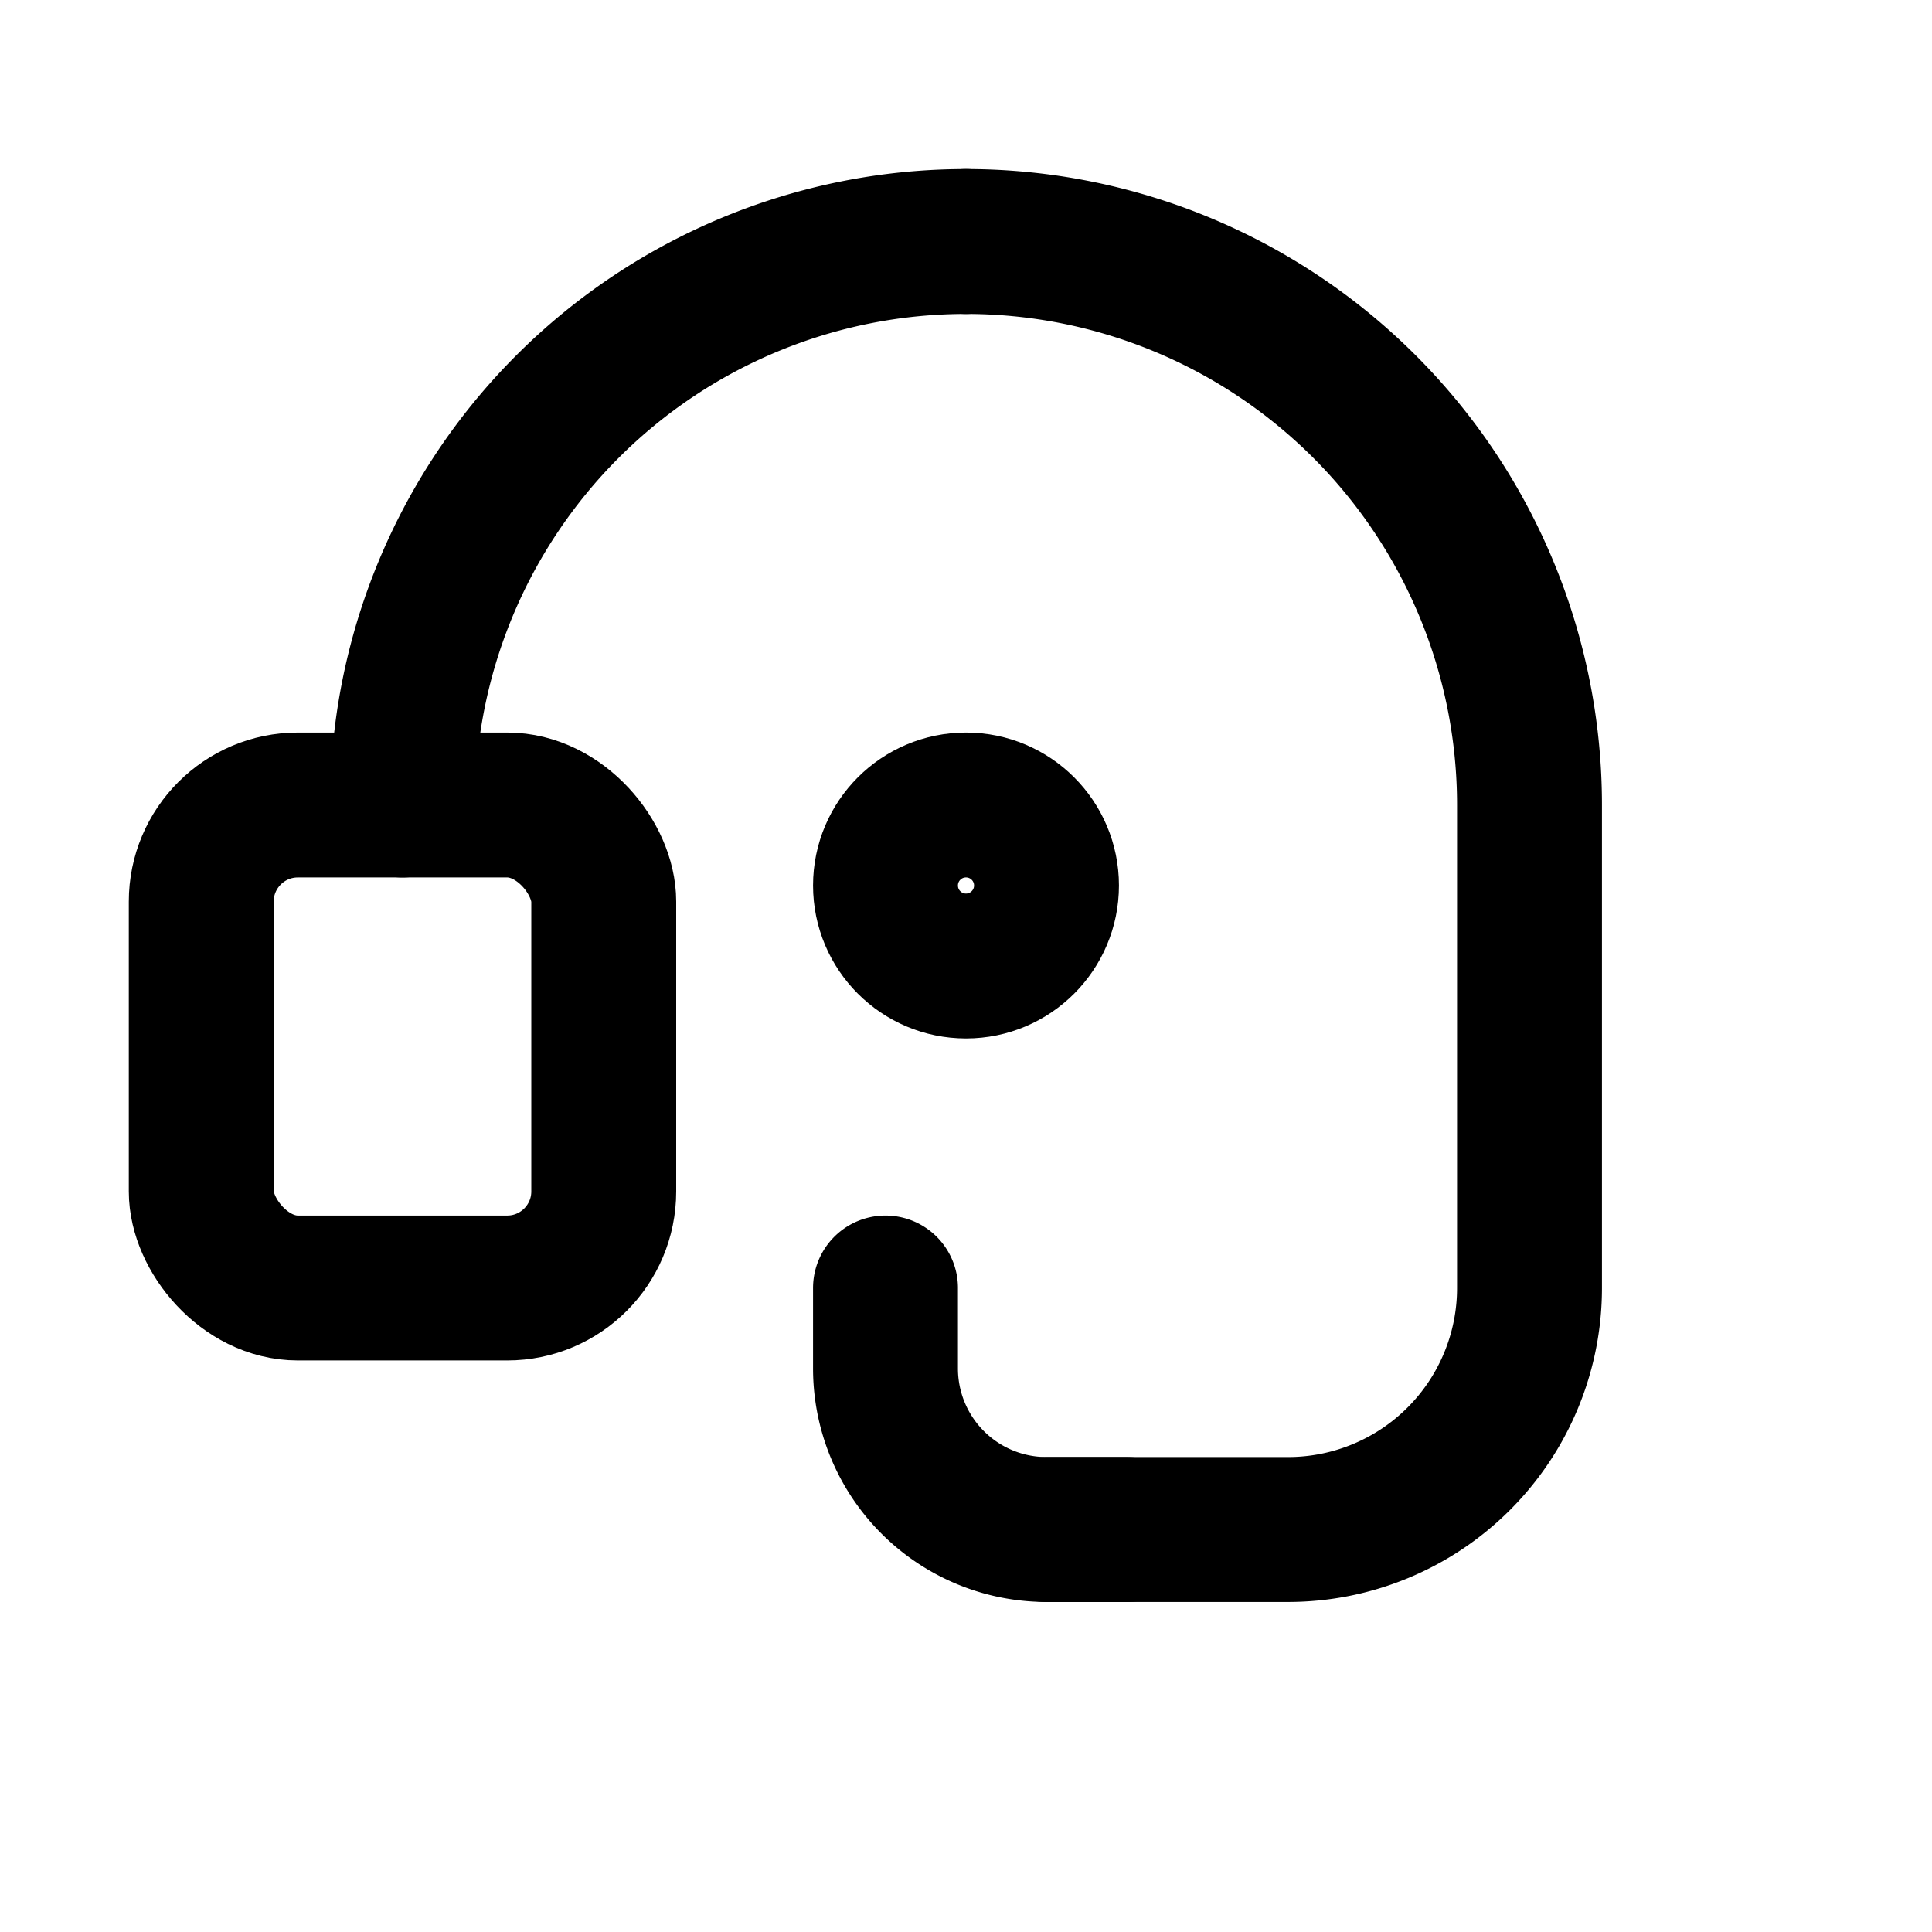 <svg stroke-linejoin="round" stroke-linecap="round" stroke-width="1.8" stroke="currentColor" fill="none" viewBox="0 0 24 24" height="64" width="64" xmlns="http://www.w3.org/2000/svg">
  <path d="M12 3a7 7 0 0 1 7 7v6a3 3 0 0 1-3 3h-3"></path>
  <path d="M5 10a7 7 0 0 1 7-7"></path>
  <rect rx="1.2" height="6" width="5" y="10" x="2.5"></rect>
  <path d="M11 16v1a2 2 0 0 0 2 2h1"></path>
  <circle r="1" cy="11" cx="12"></circle>
</svg>